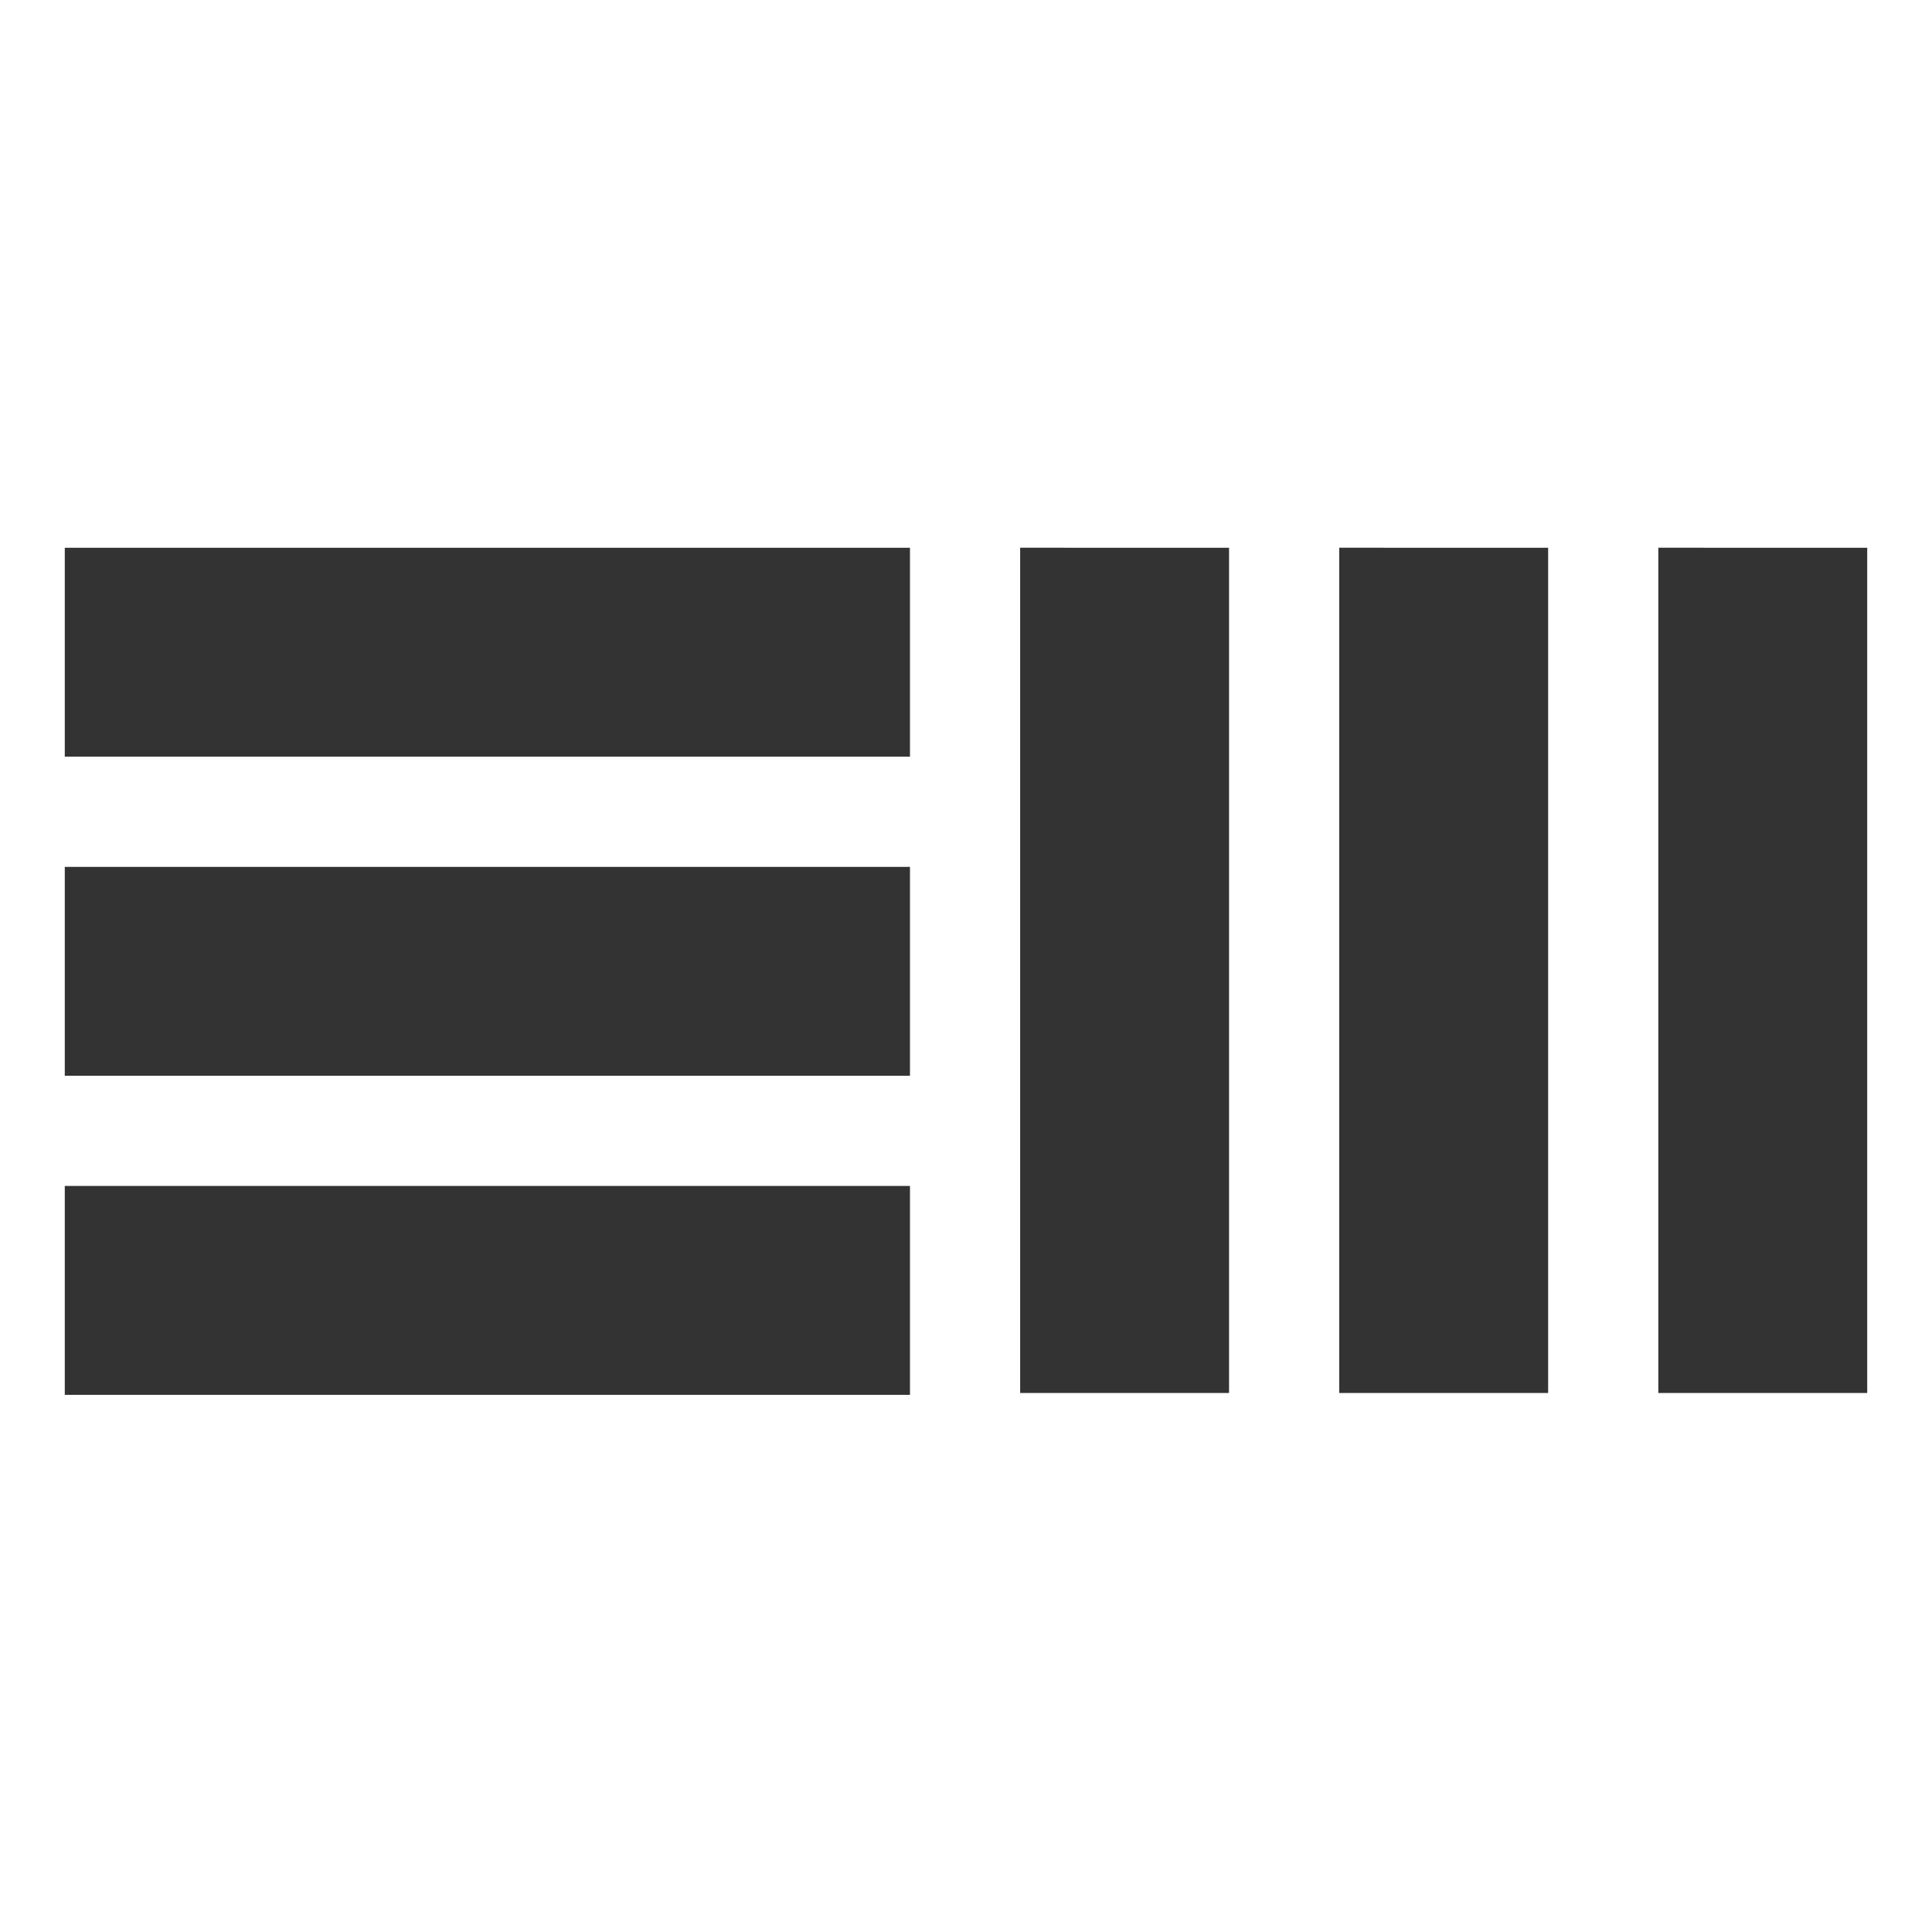 <svg xmlns="http://www.w3.org/2000/svg" width="32" height="32" fill="none"><g fill="#333" clip-path="url(#a)"><path d="M1.073 9.073h13.999v3.46H1.073zm0 5.285h13.999v3.46H1.073zm0 5.285h13.999v3.46H1.073zm19.284-10.57v13.999h-3.46v-14zm5.285 0v13.999h-3.46v-14zm5.285 0v13.999h-3.46v-14z"/></g><defs><clipPath id="a"><path fill="#fff" d="M0 0h32v32H0z"/></clipPath></defs></svg>